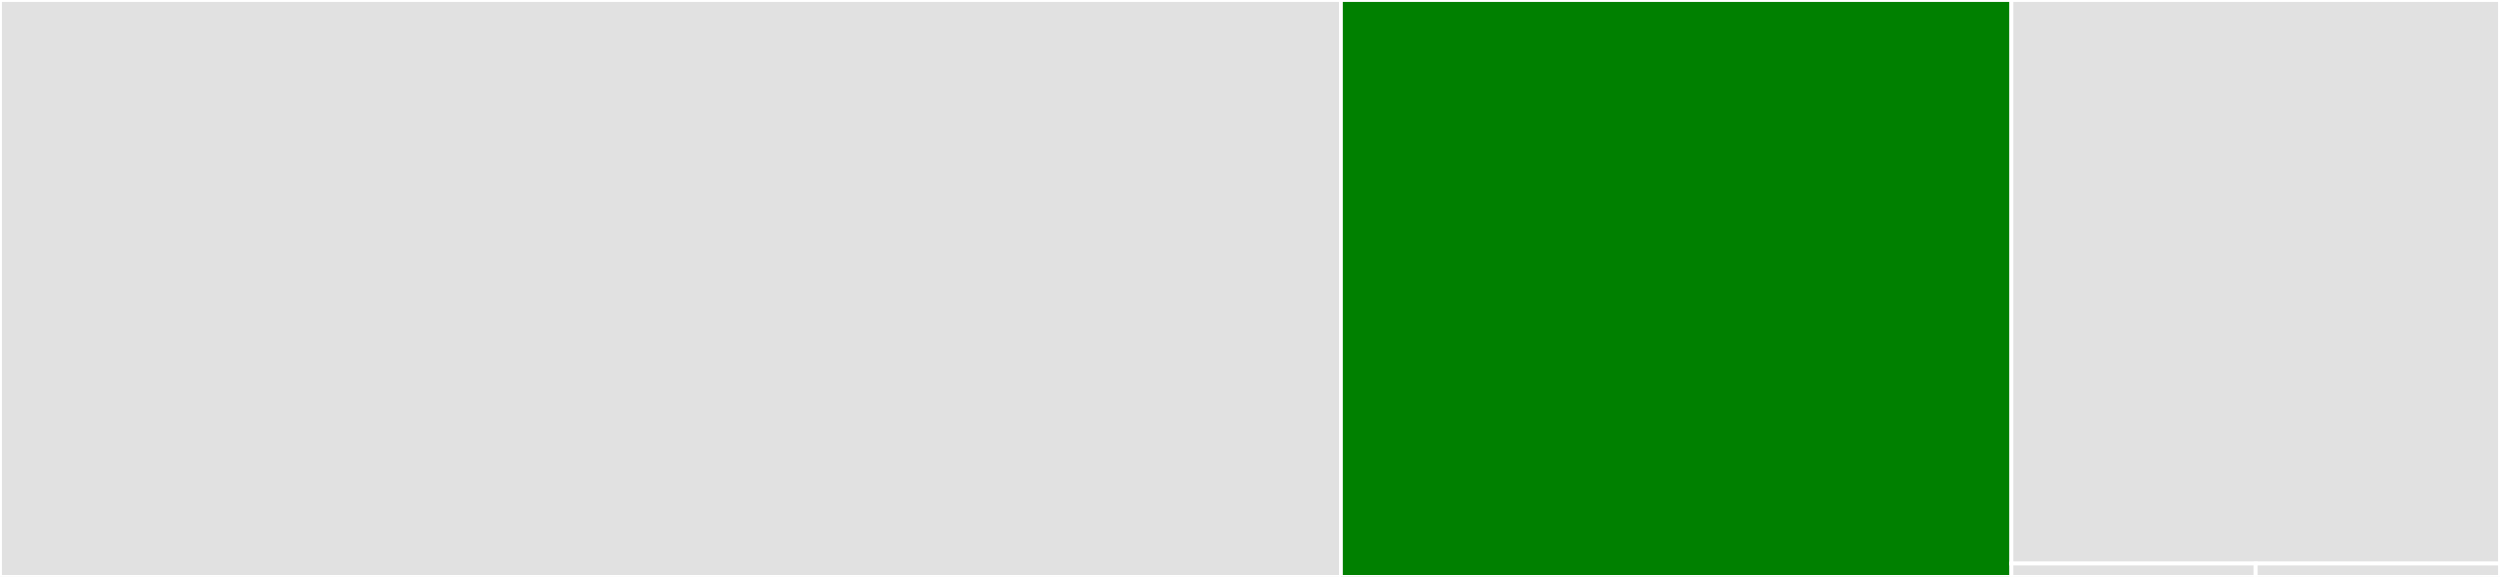 <svg baseProfile="full" width="650" height="150" viewBox="0 0 650 150" version="1.1"
xmlns="http://www.w3.org/2000/svg" xmlns:ev="http://www.w3.org/2001/xml-events"
xmlns:xlink="http://www.w3.org/1999/xlink">

<rect x="0" y="0" width="650" height="150" fill="#333333" stroke="none"/>

<style>rect.s{mask:url(#mask);}</style>
<defs>
  <pattern id="white" width="4" height="4" patternUnits="userSpaceOnUse" patternTransform="rotate(45)">
    <rect width="2" height="2" transform="translate(0,0)" fill="white"></rect>
  </pattern>
  <mask id="mask">
    <rect x="0" y="0" width="100%" height="100%" fill="url(#white)"></rect>
  </mask>
</defs>

<rect x="0" y="0" width="348.636" height="150.0" fill="#e1e1e1" stroke="white" stroke-width="1" class=" tooltipped" data-content="Parser.jl"><title>Parser.jl</title></rect>
<rect x="348.636" y="0" width="174.318" height="150.0" fill="green" stroke="white" stroke-width="1" class=" tooltipped" data-content="Writer.jl"><title>Writer.jl</title></rect>
<rect x="522.955" y="0" width="127.045" height="146.512" fill="#e1e1e1" stroke="white" stroke-width="1" class=" tooltipped" data-content="specialized.jl"><title>specialized.jl</title></rect>
<rect x="522.955" y="146.512" width="63.523" height="3.488" fill="#e1e1e1" stroke="white" stroke-width="1" class=" tooltipped" data-content="JSON.jl"><title>JSON.jl</title></rect>
<rect x="586.477" y="146.512" width="63.523" height="3.488" fill="#e1e1e1" stroke="white" stroke-width="1" class=" tooltipped" data-content="Serializations.jl"><title>Serializations.jl</title></rect>
</svg>